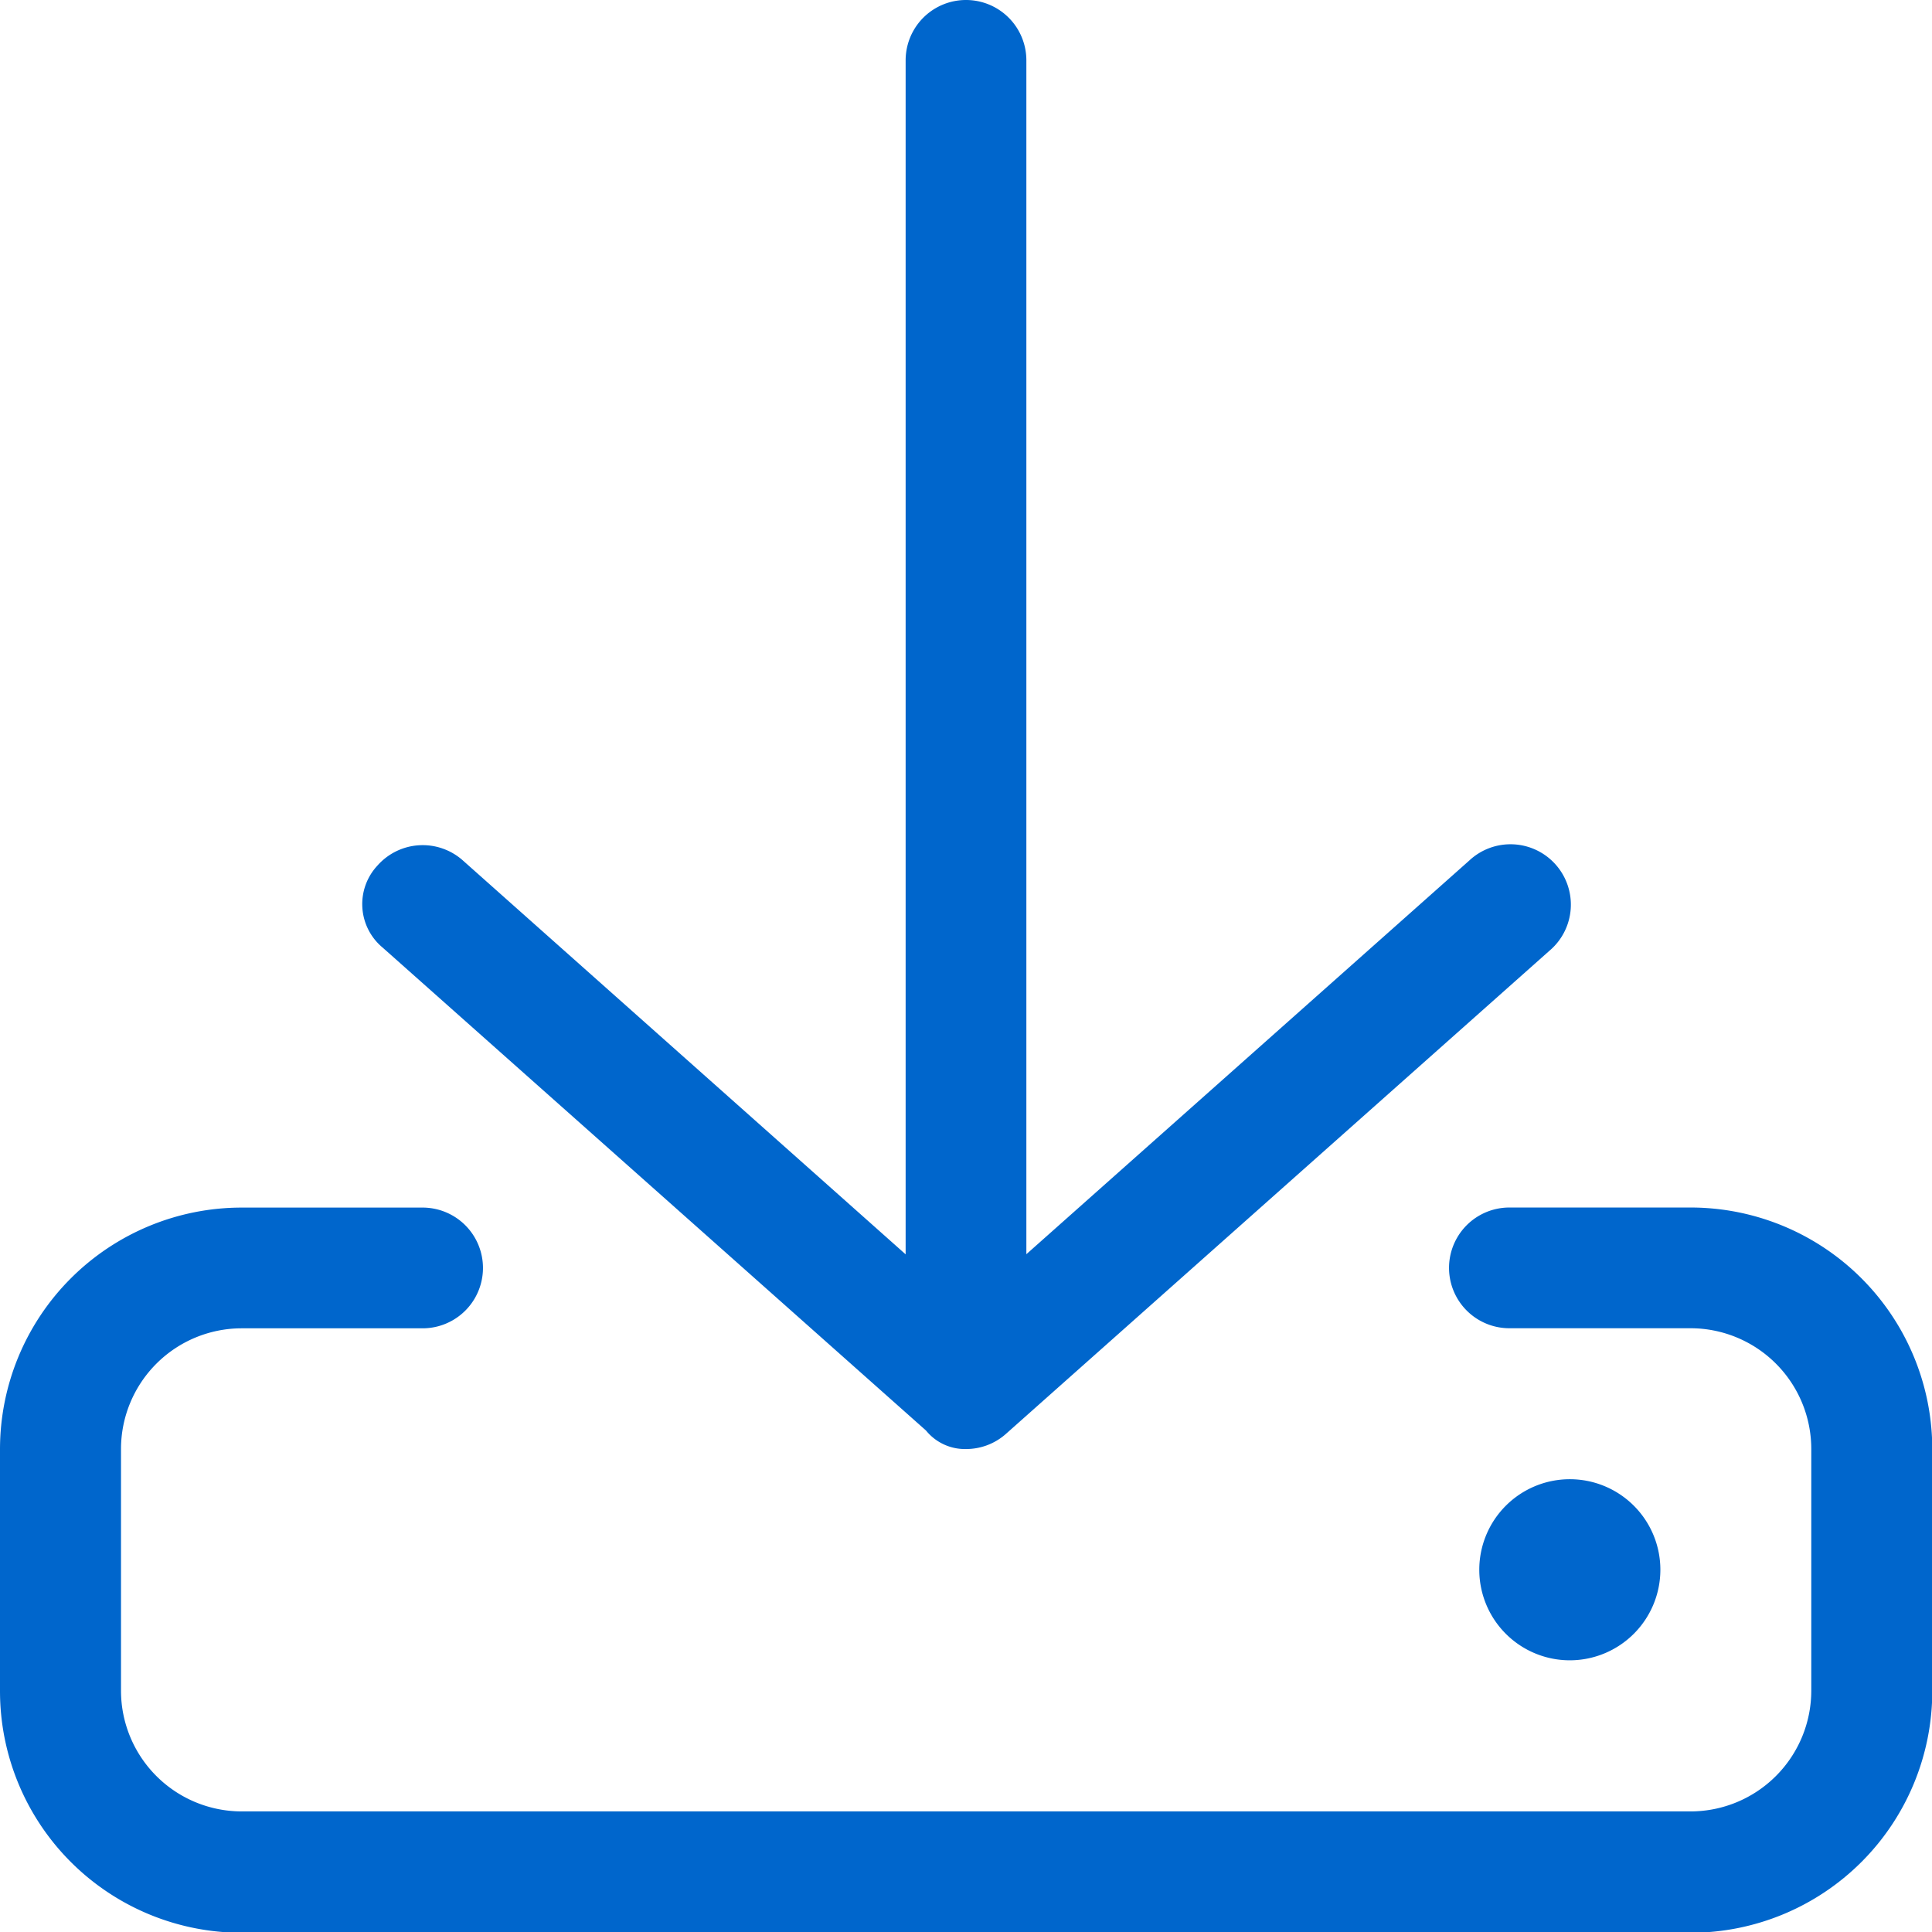 <svg xmlns="http://www.w3.org/2000/svg" width="27.974" height="27.974" viewBox="0 0 27.974 27.974">
  <path id="download" d="M13.408,20.713a.725.725,0,0,0,.579.268.868.868,0,0,0,.58-.221l7.868-6.994a.874.874,0,1,0-1.161-1.306l-6.413,5.7V.874a.874.874,0,0,0-1.748,0V18.162L6.7,12.457a.874.874,0,0,0-1.235.076A.818.818,0,0,0,5.54,13.72Zm11.07-3.229H21.855a.874.874,0,1,0,0,1.748h2.623a1.749,1.749,0,0,1,1.748,1.748v3.5a1.749,1.749,0,0,1-1.748,1.748H3.5a1.749,1.749,0,0,1-1.748-1.748v-3.5A1.749,1.749,0,0,1,3.5,19.233H6.119a.874.874,0,0,0,0-1.748H3.5a3.5,3.5,0,0,0-3.5,3.5v3.5a3.5,3.5,0,0,0,3.5,3.5H24.478a3.5,3.5,0,0,0,3.5-3.5v-3.5A3.5,3.5,0,0,0,24.478,17.484Zm-.437,5.245a1.311,1.311,0,1,0-1.311,1.311A1.312,1.312,0,0,0,24.041,22.729Z" fill="#06c"/>
</svg>
